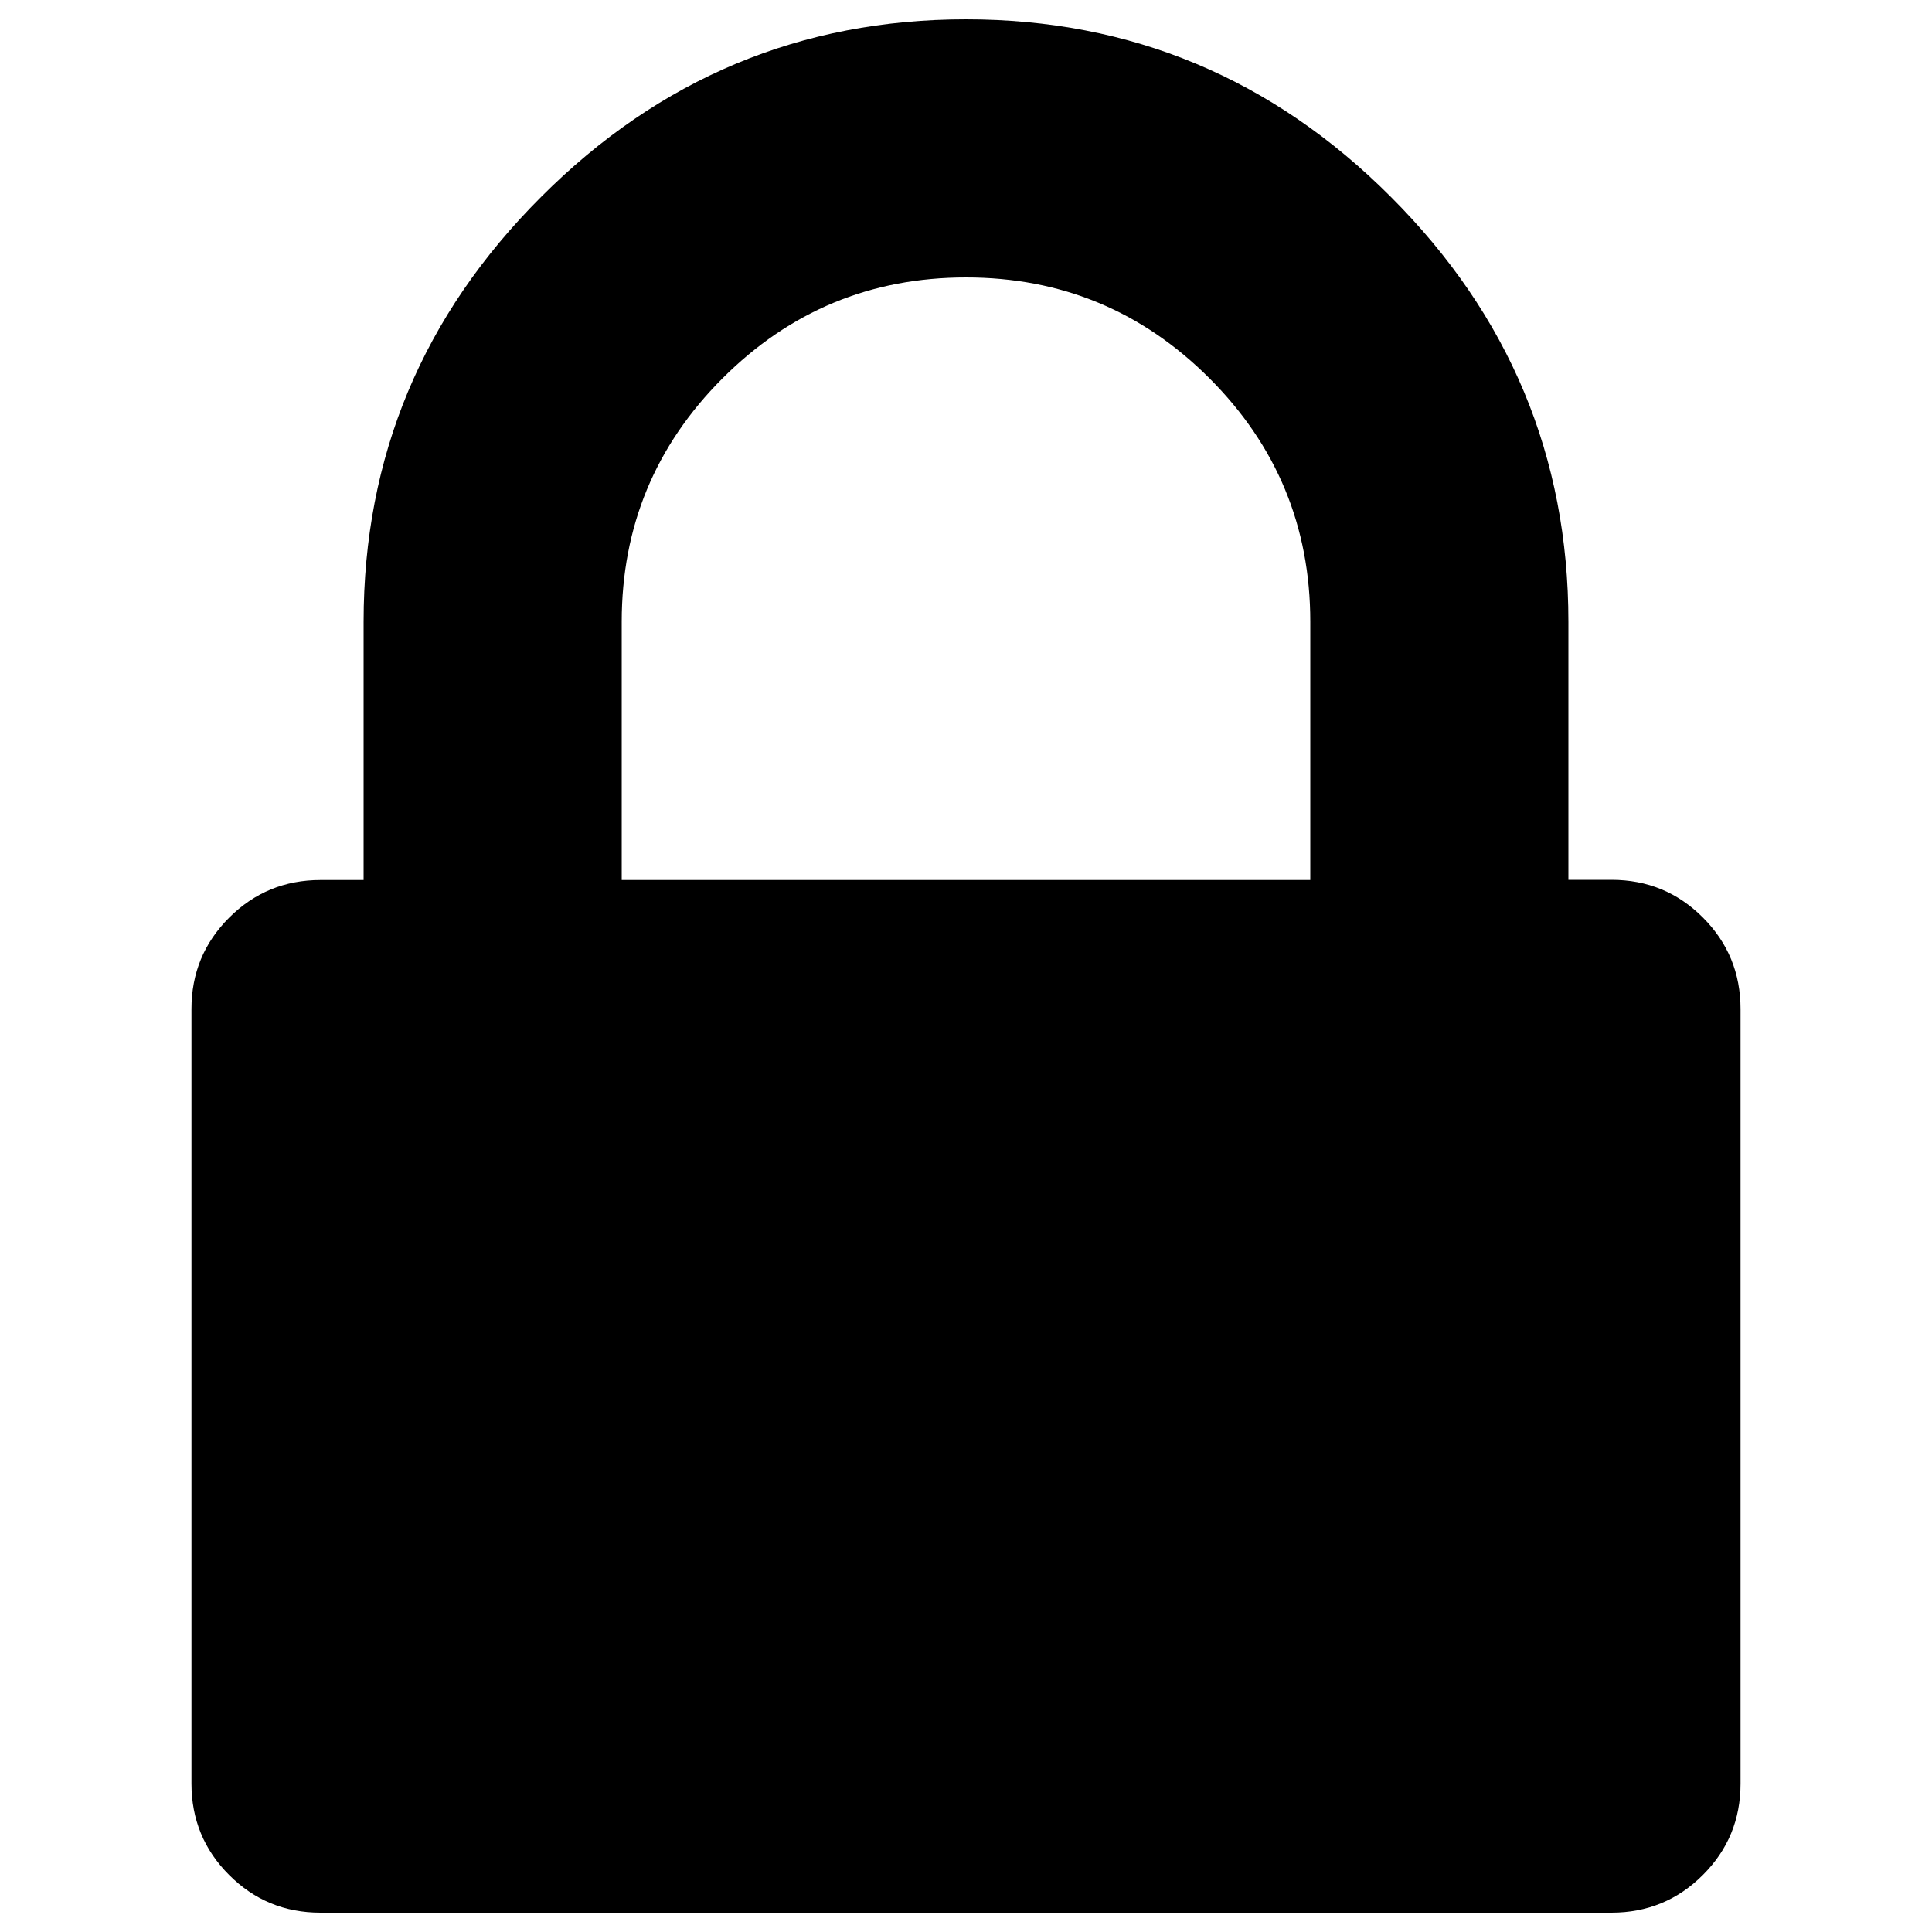<?xml version="1.0" encoding="utf-8"?>
<!-- Svg Vector Icons : http://www.onlinewebfonts.com/icon -->
<!DOCTYPE svg PUBLIC "-//W3C//DTD SVG 1.1//EN" "http://www.w3.org/Graphics/SVG/1.1/DTD/svg11.dtd">
<svg version="1.1" xmlns="http://www.w3.org/2000/svg" xmlns:xlink="http://www.w3.org/1999/xlink" x="0px" y="0px" viewBox="0 0 1000 1000" enable-background="new 0 0 1000 1000" xml:space="preserve">
<g><g><path d="M321.8,455.5h356.4V321.8c0-49.2-17.4-91.2-52.2-126c-34.8-34.8-76.8-52.2-126-52.2c-49.2,0-91.2,17.4-126,52.2c-34.8,34.8-52.2,76.8-52.2,126L321.8,455.5L321.8,455.5z M900.9,522.3v400.9c0,18.6-6.5,34.3-19.5,47.3c-13,13-28.8,19.5-47.3,19.5H165.9c-18.6,0-34.3-6.5-47.3-19.5s-19.5-28.8-19.5-47.3V522.3c0-18.6,6.5-34.3,19.5-47.3c13-13,28.8-19.5,47.3-19.5h22.3V321.8c0-85.4,30.6-158.7,91.9-219.9C341.3,40.6,414.6,10,500,10c85.4,0,158.7,30.6,219.9,91.9c61.3,61.3,91.9,134.6,91.9,219.9v133.6h22.3c18.6,0,34.3,6.5,47.3,19.5C894.4,487.9,900.9,503.7,900.9,522.3L900.9,522.3z"/></g></g>
</svg>
